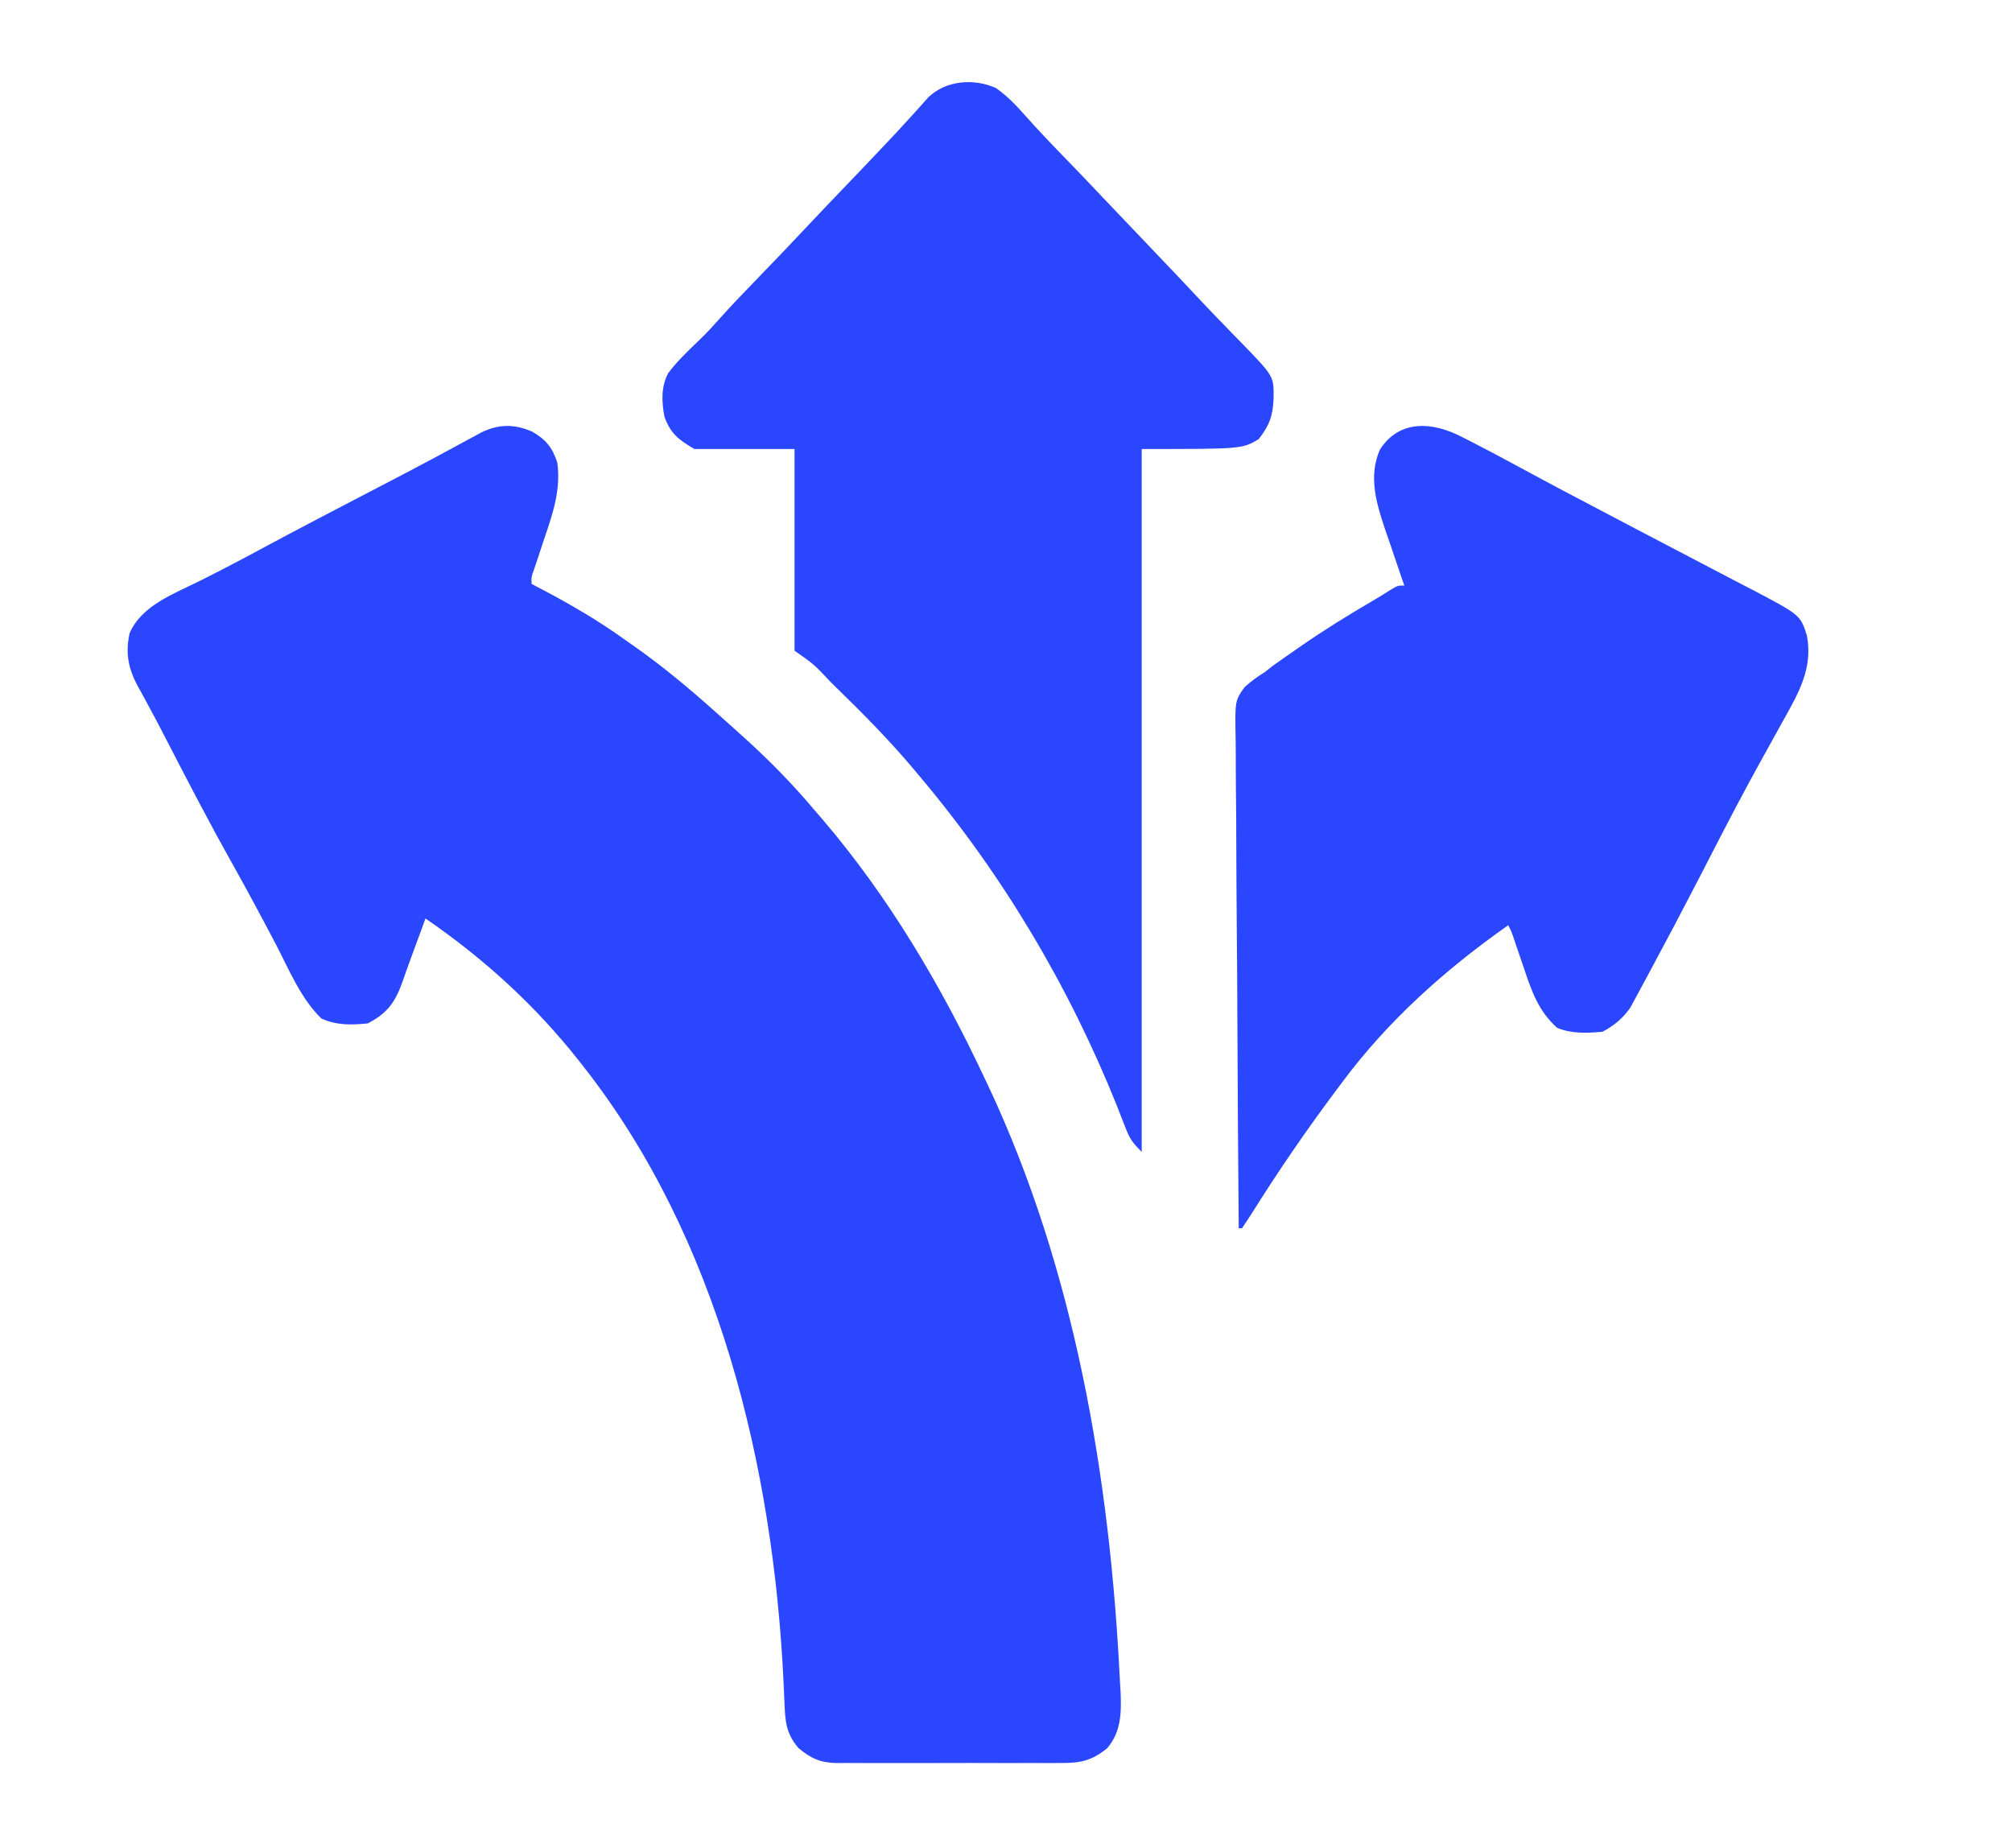 <svg width="49" height="45" viewBox="0 0 49 45" fill="none" xmlns="http://www.w3.org/2000/svg">
<path d="M12.962 10.512C13.292 10.7 13.455 10.901 13.573 11.266C13.661 11.921 13.469 12.49 13.26 13.102C13.201 13.28 13.143 13.458 13.084 13.636C13.058 13.714 13.031 13.792 13.004 13.872C12.939 14.053 12.939 14.053 12.947 14.22C13.032 14.265 13.117 14.309 13.205 14.355C13.906 14.725 14.573 15.113 15.218 15.578C15.307 15.64 15.395 15.702 15.484 15.764C16.133 16.224 16.738 16.725 17.333 17.255C17.391 17.306 17.448 17.357 17.508 17.41C17.659 17.543 17.81 17.678 17.959 17.814C18.023 17.872 18.087 17.929 18.152 17.988C18.756 18.537 19.313 19.104 19.839 19.731C19.902 19.804 19.965 19.876 20.029 19.951C21.65 21.847 22.929 24.016 23.99 26.279C24.017 26.337 24.045 26.395 24.073 26.454C26.179 30.939 27.034 35.994 27.274 40.928C27.283 41.066 27.283 41.066 27.291 41.206C27.311 41.714 27.305 42.169 26.966 42.57C26.597 42.873 26.308 42.936 25.846 42.931C25.751 42.932 25.751 42.932 25.654 42.933C25.445 42.934 25.236 42.933 25.028 42.932C24.882 42.932 24.736 42.933 24.591 42.933C24.286 42.934 23.981 42.933 23.676 42.931C23.285 42.93 22.895 42.931 22.505 42.933C22.204 42.934 21.904 42.933 21.603 42.933C21.459 42.932 21.315 42.933 21.171 42.933C20.97 42.934 20.768 42.933 20.567 42.931C20.508 42.932 20.449 42.932 20.388 42.933C19.986 42.927 19.759 42.827 19.448 42.57C19.154 42.23 19.123 41.936 19.106 41.492C19.101 41.384 19.096 41.275 19.092 41.167C19.089 41.109 19.087 41.052 19.084 40.993C18.837 35.717 17.495 30.145 14.2 25.96C14.168 25.919 14.137 25.879 14.104 25.837C13.023 24.469 11.789 23.348 10.362 22.366C10.332 22.449 10.302 22.532 10.271 22.617C10.186 22.848 10.101 23.078 10.016 23.308C9.944 23.502 9.875 23.696 9.808 23.892C9.631 24.397 9.435 24.676 8.953 24.922C8.549 24.962 8.2 24.971 7.827 24.802C7.326 24.316 7.041 23.615 6.721 23C6.368 22.328 6.01 21.66 5.639 20.998C5.077 19.996 4.548 18.976 4.022 17.954C3.886 17.69 3.748 17.428 3.606 17.168C3.577 17.114 3.548 17.061 3.519 17.006C3.464 16.904 3.408 16.803 3.352 16.702C3.122 16.274 3.052 15.896 3.157 15.418C3.448 14.75 4.213 14.47 4.826 14.165C5.342 13.909 5.852 13.641 6.359 13.368C7.222 12.903 8.091 12.451 8.96 11.998C9.162 11.893 9.365 11.788 9.567 11.682C9.632 11.648 9.698 11.614 9.766 11.579C10.307 11.296 10.846 11.008 11.382 10.715C11.441 10.684 11.499 10.652 11.558 10.62C11.609 10.592 11.66 10.565 11.713 10.536C12.135 10.324 12.533 10.321 12.962 10.512Z" fill="#2A46FF"/>
<path d="M24.254 2.143C24.534 2.34 24.759 2.576 24.983 2.831C25.27 3.154 25.568 3.467 25.869 3.777C25.977 3.889 26.085 4.001 26.193 4.112C26.246 4.167 26.299 4.222 26.353 4.278C26.569 4.503 26.784 4.729 26.997 4.956C27.348 5.327 27.701 5.697 28.054 6.065C28.465 6.494 28.874 6.925 29.279 7.359C29.454 7.545 29.631 7.729 29.81 7.912C29.861 7.965 29.912 8.017 29.964 8.072C30.064 8.174 30.163 8.276 30.263 8.378C31.023 9.163 31.023 9.163 31.017 9.7C31 10.123 30.916 10.361 30.651 10.696C30.244 10.934 30.244 10.934 27.805 10.934C27.805 16.581 27.805 22.23 27.805 28.049C27.571 27.82 27.508 27.719 27.397 27.43C27.351 27.313 27.351 27.313 27.305 27.195C27.272 27.11 27.239 27.026 27.206 26.939C26.03 24.008 24.414 21.287 22.358 18.857C22.303 18.791 22.303 18.791 22.246 18.723C21.654 18.02 21.01 17.37 20.351 16.728C20.311 16.688 20.271 16.649 20.229 16.608C19.827 16.179 19.827 16.179 19.35 15.846C19.35 14.225 19.35 12.604 19.35 10.934C18.546 10.934 17.741 10.934 16.911 10.934C16.519 10.704 16.325 10.553 16.18 10.141C16.114 9.772 16.096 9.434 16.27 9.092C16.392 8.927 16.522 8.782 16.668 8.636C16.713 8.589 16.759 8.543 16.807 8.496C16.898 8.406 16.991 8.317 17.084 8.229C17.23 8.087 17.365 7.94 17.5 7.788C17.803 7.448 18.118 7.12 18.436 6.793C18.886 6.329 19.333 5.861 19.775 5.389C20.038 5.109 20.304 4.832 20.57 4.555C20.919 4.191 21.266 3.827 21.611 3.461C21.683 3.385 21.754 3.31 21.827 3.232C21.966 3.082 22.103 2.932 22.24 2.781C22.304 2.709 22.368 2.638 22.435 2.564C22.491 2.501 22.547 2.438 22.605 2.373C23.031 1.96 23.71 1.9 24.254 2.143Z" fill="#2A46FF"/>
<path d="M35.604 10.641C35.659 10.669 35.714 10.697 35.771 10.725C36.195 10.942 36.615 11.165 37.034 11.393C37.755 11.784 38.48 12.166 39.206 12.546C39.415 12.656 39.624 12.766 39.833 12.876C40.427 13.188 41.021 13.499 41.617 13.809C41.829 13.92 42.041 14.031 42.253 14.142C42.395 14.217 42.538 14.29 42.681 14.364C43.844 14.976 43.844 14.976 44.005 15.476C44.152 16.259 43.818 16.848 43.452 17.503C43.379 17.635 43.306 17.767 43.233 17.899C43.108 18.126 42.982 18.353 42.856 18.58C42.474 19.27 42.109 19.969 41.747 20.67C41.633 20.892 41.518 21.114 41.404 21.336C41.376 21.39 41.349 21.443 41.32 21.498C40.962 22.192 40.597 22.882 40.227 23.569C40.166 23.682 40.105 23.796 40.044 23.91C39.97 24.049 39.895 24.186 39.82 24.324C39.762 24.43 39.762 24.43 39.704 24.538C39.522 24.799 39.303 24.982 39.024 25.125C38.642 25.158 38.28 25.177 37.922 25.029C37.464 24.616 37.305 24.147 37.111 23.569C37.056 23.408 37.001 23.246 36.945 23.084C36.921 23.013 36.897 22.942 36.872 22.868C36.813 22.692 36.813 22.692 36.731 22.53C35.213 23.599 33.82 24.835 32.698 26.341C32.634 26.427 32.634 26.427 32.568 26.514C31.825 27.505 31.129 28.521 30.47 29.572C30.398 29.686 30.323 29.798 30.247 29.909C30.221 29.909 30.195 29.909 30.168 29.909C30.153 28.227 30.142 26.546 30.135 24.864C30.132 24.083 30.128 23.302 30.12 22.521C30.114 21.84 30.11 21.16 30.108 20.479C30.108 20.119 30.106 19.758 30.101 19.398C30.097 19.059 30.096 18.719 30.096 18.38C30.096 18.256 30.095 18.131 30.093 18.007C30.075 17.068 30.075 17.068 30.307 16.737C30.465 16.593 30.619 16.479 30.801 16.368C30.863 16.319 30.925 16.27 30.989 16.219C31.04 16.183 31.091 16.147 31.144 16.11C31.203 16.069 31.262 16.027 31.322 15.984C31.414 15.921 31.414 15.921 31.507 15.856C31.572 15.811 31.636 15.766 31.703 15.719C32.291 15.313 32.897 14.941 33.513 14.582C33.635 14.51 33.754 14.435 33.873 14.359C34.042 14.259 34.042 14.259 34.201 14.259C34.179 14.197 34.157 14.135 34.135 14.071C34.037 13.787 33.941 13.501 33.845 13.215C33.811 13.118 33.777 13.02 33.742 12.92C33.523 12.263 33.316 11.61 33.608 10.945C34.094 10.2 34.904 10.277 35.604 10.641Z" fill="#2A46FF"/>
</svg>
